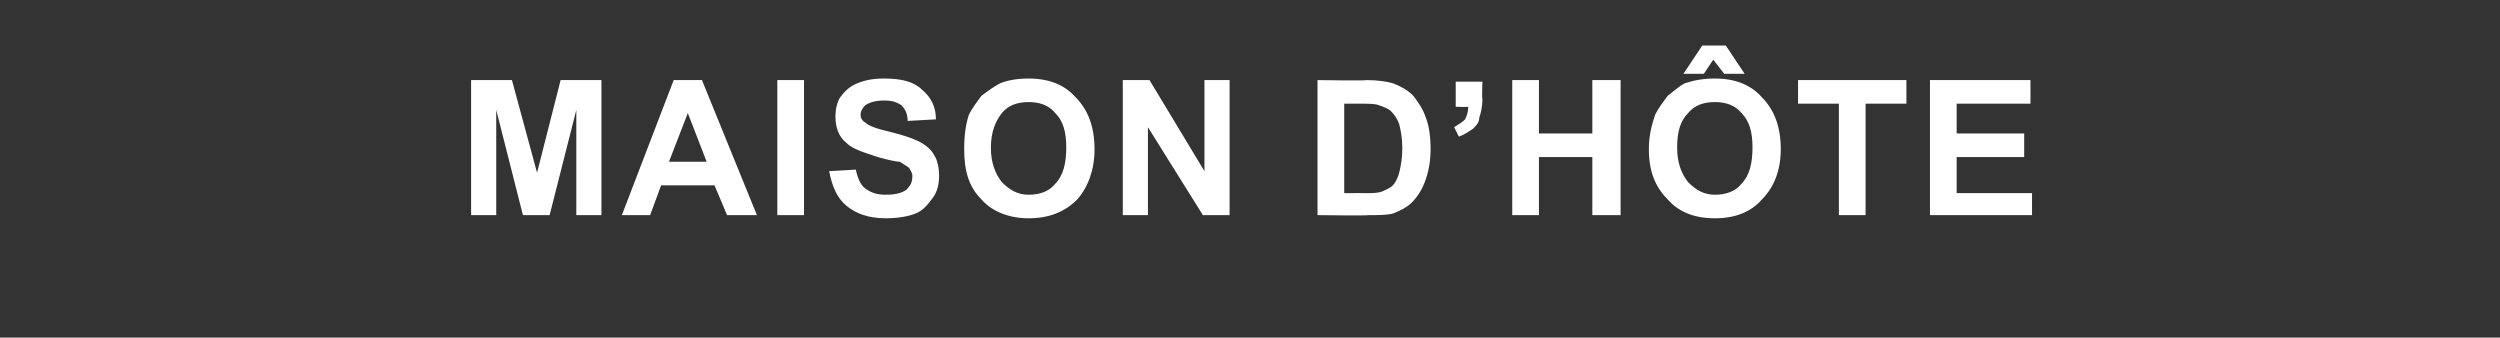 <?xml version="1.0" standalone="no"?><!DOCTYPE svg PUBLIC "-//W3C//DTD SVG 1.1//EN" "http://www.w3.org/Graphics/SVG/1.1/DTD/svg11.dtd"><svg xmlns="http://www.w3.org/2000/svg" version="1.1" width="159.2px" height="21.5px" viewBox="0 -5 159.2 21.5" style="top:-5px"><rect x="0" y="-5" width="159.2" height="21.5" fill="#333333" stroke="none"/><desc>Maison d’h te</desc><defs/><g id="Polygon41510"><path d="m30 8.7l0-8.6l2.6 0l1.6 5.9l1.5-5.9l2.6 0l0 8.6l-1.6 0l0-6.7l-1.7 6.7l-1.7 0l-1.7-6.7l0 6.7l-1.6 0zm18.2 0l-1.9 0l-.8-1.9l-3.4 0l-.7 1.9l-1.8 0l3.3-8.6l1.8 0l3.5 8.6zm-3.2-3.4l-1.2-3.1l-1.2 3.1l2.4 0zm4.5 3.4l0-8.6l1.7 0l0 8.6l-1.7 0zm3.3-2.8c0 0 1.7-.1 1.7-.1c.1.5.3 1 .6 1.2c.4.3.8.4 1.3.4c.6 0 1-.1 1.3-.3c.3-.3.4-.5.4-.9c0-.2-.1-.3-.2-.5c-.1-.1-.3-.2-.6-.4c-.2 0-.7-.1-1.4-.3c-.9-.3-1.6-.5-2-.9c-.5-.4-.7-1-.7-1.7c0-.4.1-.9.3-1.2c.3-.4.6-.7 1.1-.9c.5-.2 1-.3 1.7-.3c1.1 0 1.9.2 2.4.7c.6.5.9 1.1.9 1.9c0 0-1.8.1-1.8.1c0-.5-.2-.8-.4-1c-.3-.2-.6-.3-1.1-.3c-.5 0-.9.1-1.2.3c-.2.2-.3.4-.3.6c0 .2.1.4.3.5c.2.2.7.4 1.6.6c.8.2 1.4.4 1.8.6c.4.2.8.5 1 .9c.2.3.3.8.3 1.3c0 .5-.1 1-.4 1.4c-.3.4-.6.8-1.1 1c-.5.2-1.2.3-1.9.3c-1.1 0-1.9-.3-2.5-.8c-.6-.5-.9-1.2-1.1-2.2zm8.6-1.4c0-.9.1-1.6.3-2.2c.2-.4.5-.8.8-1.2c.4-.3.8-.6 1.2-.8c.5-.2 1.1-.3 1.8-.3c1.3 0 2.3.4 3 1.2c.8.8 1.2 1.9 1.2 3.3c0 1.3-.4 2.4-1.1 3.2c-.8.8-1.8 1.2-3.1 1.2c-1.2 0-2.3-.4-3-1.2c-.8-.8-1.1-1.8-1.1-3.2zm1.7-.1c0 1 .3 1.7.7 2.2c.5.5 1 .8 1.7.8c.7 0 1.3-.2 1.7-.7c.5-.5.7-1.3.7-2.3c0-1-.2-1.7-.7-2.2c-.4-.5-1-.7-1.7-.7c-.7 0-1.3.2-1.7.7c-.4.5-.7 1.2-.7 2.2zm8.4 4.3l0-8.6l1.7 0l3.5 5.8l0-5.8l1.6 0l0 8.6l-1.7 0l-3.5-5.6l0 5.6l-1.6 0zm12.4-8.6c0 0 3.15.05 3.1 0c.8 0 1.3.1 1.7.2c.5.2.9.4 1.3.8c.3.4.6.8.8 1.4c.2.5.3 1.2.3 2c0 .7-.1 1.3-.3 1.9c-.2.6-.5 1.1-.9 1.5c-.3.3-.7.5-1.2.7c-.4.1-.9.1-1.6.1c.04.04-3.2 0-3.2 0l0-8.6zm1.7 1.5l0 5.7c0 0 1.31-.01 1.3 0c.5 0 .8 0 1.1-.1c.2-.1.5-.2.7-.4c.1-.1.3-.4.4-.8c.1-.4.2-.9.2-1.6c0-.6-.1-1.1-.2-1.5c-.1-.3-.3-.6-.5-.8c-.2-.2-.5-.3-.8-.4c-.2-.1-.7-.1-1.4-.1c-.01 0-.8 0-.8 0zm7.1-1.4l1.7 0c0 0-.04 1.15 0 1.1c0 .5-.1.9-.2 1.2c0 .3-.2.5-.4.7c-.3.2-.6.4-.9.5c0 0-.3-.6-.3-.6c.3-.2.5-.3.7-.5c.1-.2.2-.5.2-.8c.01.02-.8 0-.8 0l0-1.6zm3.6 8.5l0-8.6l1.7 0l0 3.4l3.4 0l0-3.4l1.8 0l0 8.6l-1.8 0l0-3.7l-3.4 0l0 3.7l-1.7 0zm8.7-4.2c0-.9.2-1.6.4-2.2c.2-.4.5-.8.8-1.2c.4-.3.7-.6 1.1-.8c.6-.2 1.2-.3 1.9-.3c1.3 0 2.3.4 3 1.2c.8.8 1.2 1.9 1.2 3.3c0 1.3-.4 2.4-1.2 3.2c-.7.8-1.7 1.2-3 1.2c-1.3 0-2.3-.4-3-1.2c-.8-.8-1.2-1.8-1.2-3.2zm1.8-.1c0 1 .3 1.7.7 2.2c.5.5 1 .8 1.7.8c.7 0 1.3-.2 1.7-.7c.5-.5.7-1.3.7-2.3c0-1-.2-1.7-.7-2.2c-.4-.5-1-.7-1.7-.7c-.7 0-1.3.2-1.7.7c-.5.5-.7 1.2-.7 2.2zm.4-4.7l1.2-1.8l1.5 0l1.2 1.8l-1.3 0l-.7-.9l-.6.9l-1.3 0zm9.9 9l0-7.1l-2.6 0l0-1.5l6.9 0l0 1.5l-2.6 0l0 7.1l-1.7 0zm5.8 0l0-8.6l6.4 0l0 1.5l-4.7 0l0 1.9l4.3 0l0 1.5l-4.3 0l0 2.3l4.8 0l0 1.4l-6.5 0z" stroke="none" fill="#fff"/></g></svg>